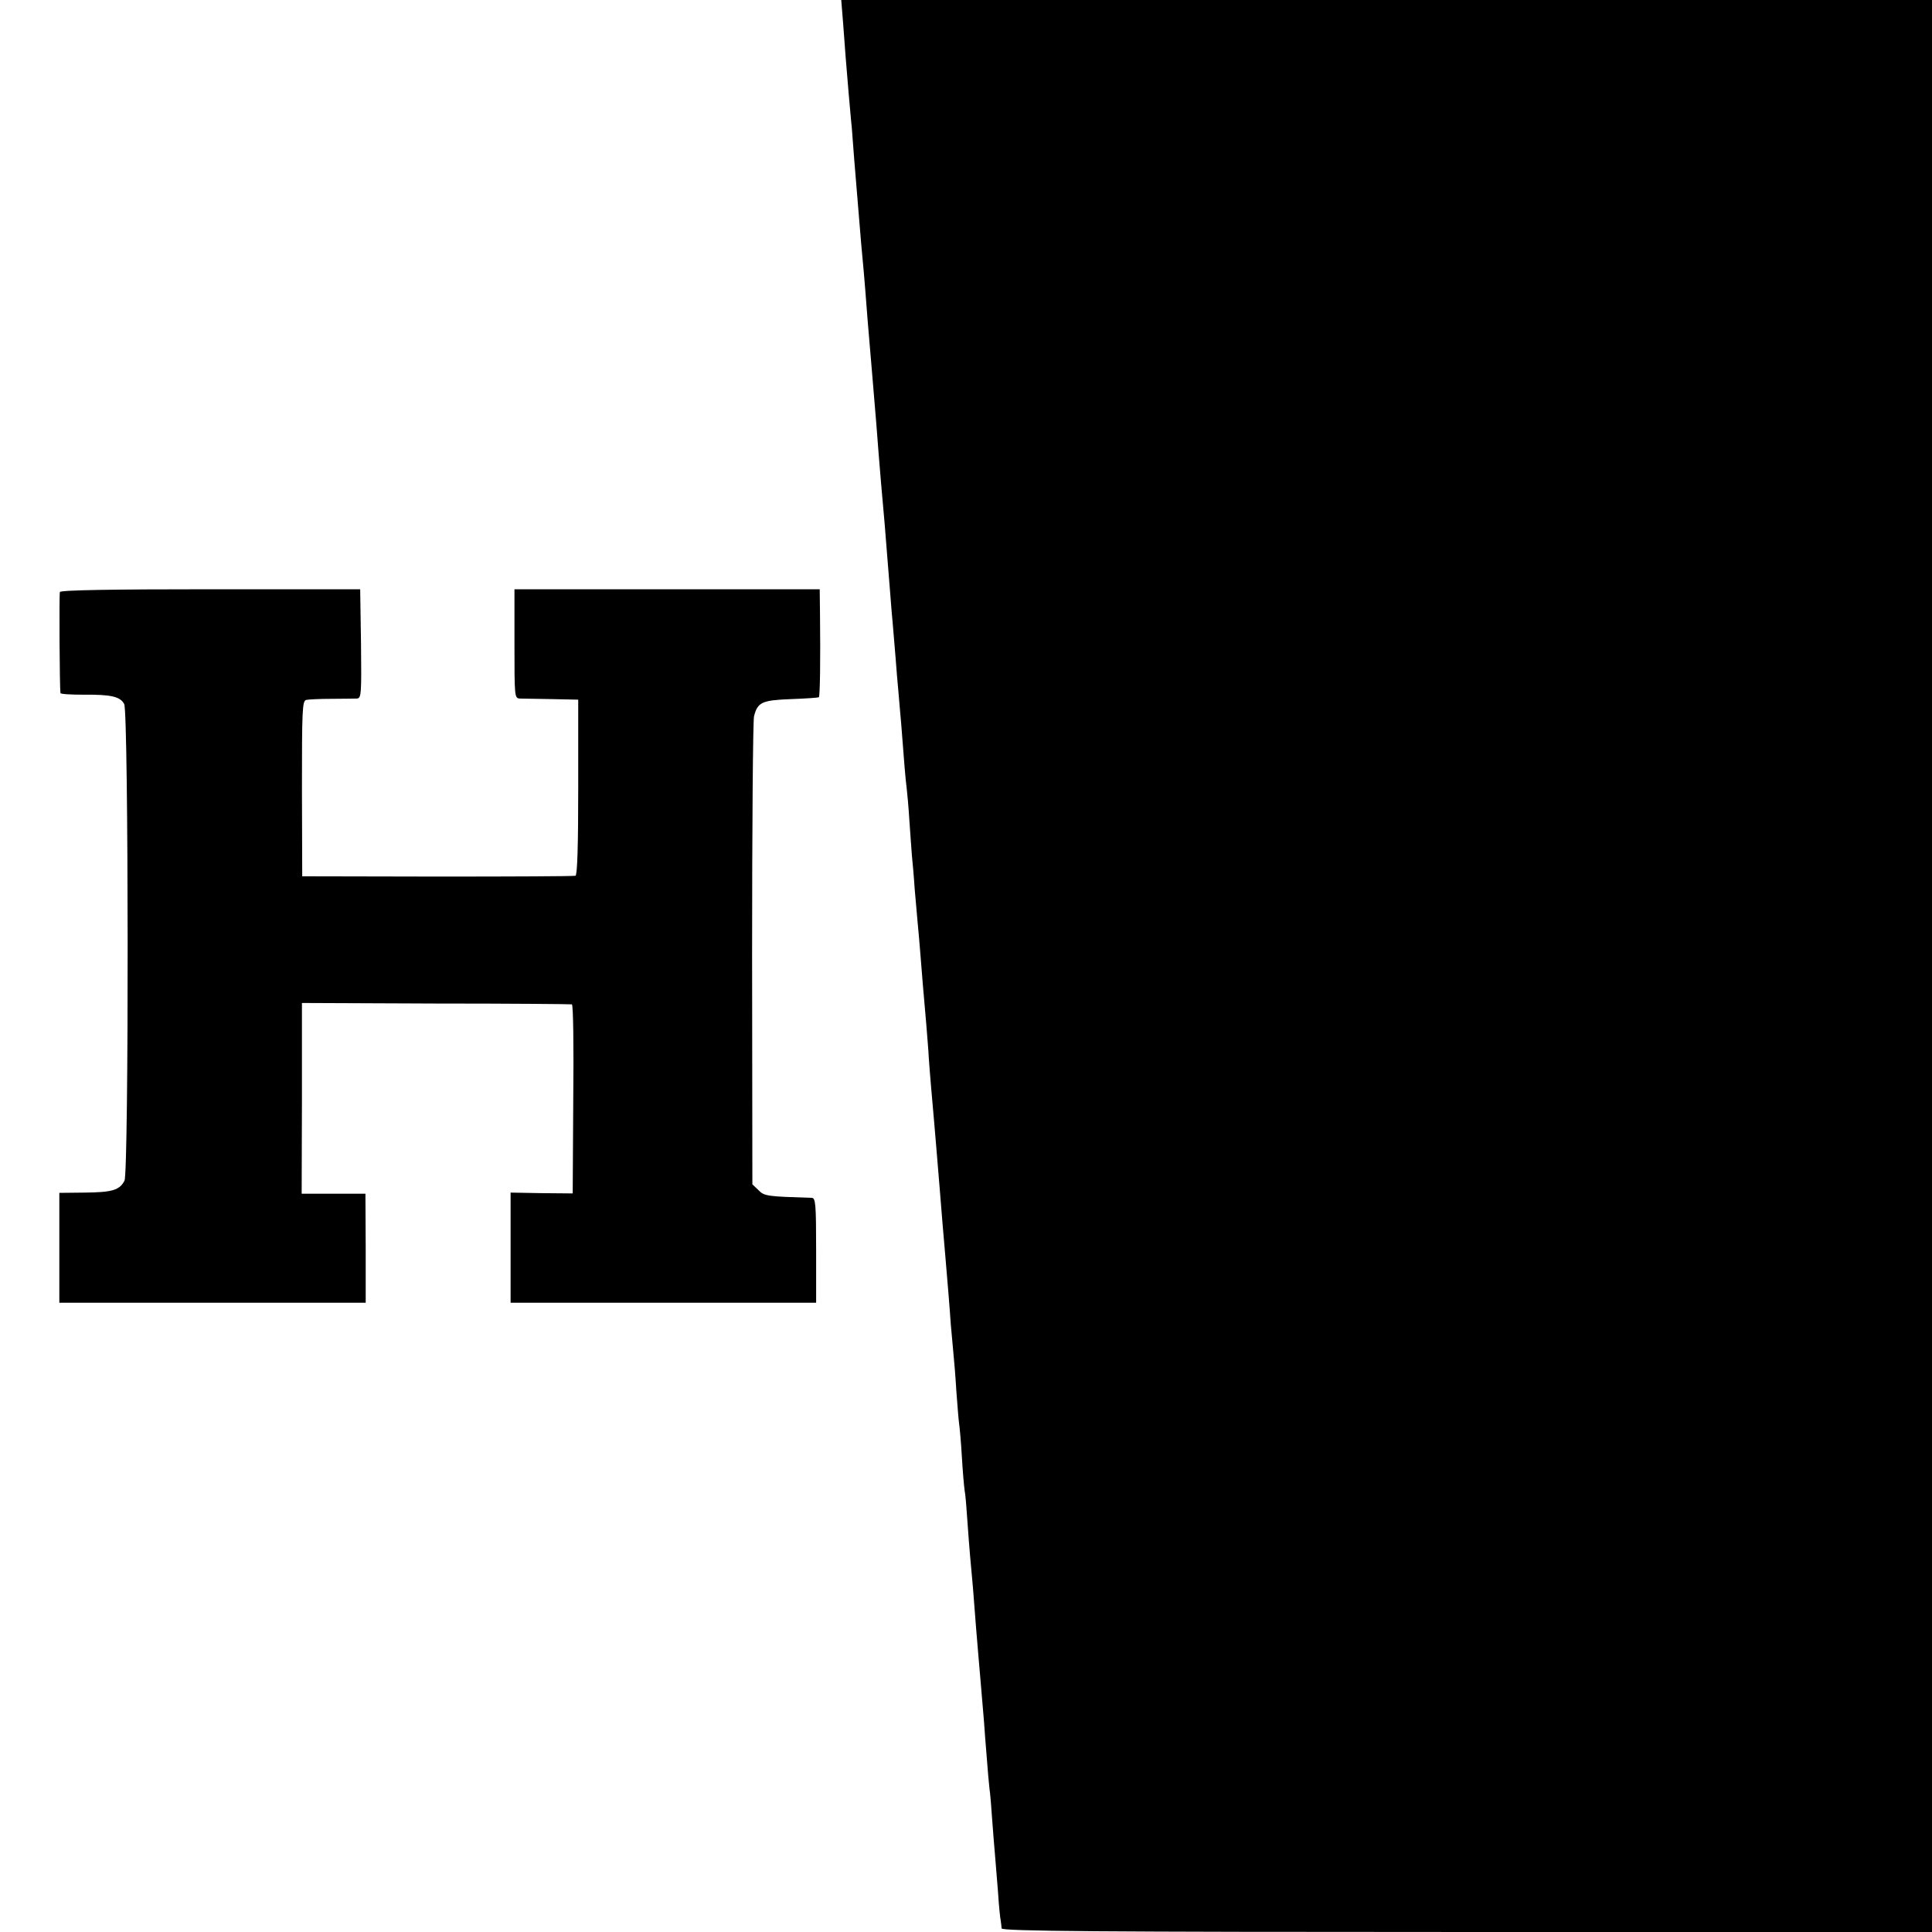 <?xml version="1.0" standalone="no"?>
<!DOCTYPE svg PUBLIC "-//W3C//DTD SVG 20010904//EN"
 "http://www.w3.org/TR/2001/REC-SVG-20010904/DTD/svg10.dtd">
<svg version="1.0" xmlns="http://www.w3.org/2000/svg"
 width="700pt" height="700pt" viewBox="0 0 700 700"
 preserveAspectRatio="xMidYMid meet">
<g transform="translate(0,700) scale(0.1,-0.1)"
fill="#000000" stroke="none">
<path d="M3055 6913 c7 -95 10 -138 20 -253 4 -41 8 -95 11 -120 2 -25 6 -78
9 -118 9 -110 13 -160 20 -242 3 -41 8 -93 10 -115 2 -22 7 -74 10 -115 6 -78
9 -121 25 -305 5 -60 12 -141 15 -180 12 -160 24 -294 30 -360 4 -49 9 -111
20 -250 3 -38 7 -92 10 -120 2 -27 7 -81 10 -120 3 -38 7 -92 10 -120 2 -27 7
-79 10 -115 11 -145 16 -206 20 -235 2 -16 7 -70 10 -120 3 -49 8 -106 9 -125
2 -19 7 -73 10 -120 4 -47 9 -103 11 -125 2 -22 7 -74 10 -115 6 -78 10 -125
21 -250 3 -41 8 -95 9 -120 3 -47 13 -162 20 -240 4 -44 11 -132 20 -240 6
-76 14 -174 20 -240 9 -108 15 -176 20 -250 4 -41 8 -91 10 -110 2 -19 7 -78
10 -130 4 -52 8 -105 10 -118 2 -13 7 -67 10 -120 3 -53 8 -108 10 -122 3 -14
7 -63 10 -110 3 -47 8 -105 10 -130 2 -25 7 -74 10 -110 8 -109 16 -203 20
-250 4 -41 7 -86 20 -235 2 -27 6 -86 10 -130 3 -44 8 -96 10 -115 3 -19 7
-71 10 -115 3 -44 8 -100 10 -125 2 -25 7 -85 11 -135 3 -50 8 -97 10 -105 1
-8 3 -21 3 -27 1 -10 345 -13 1686 -13 l1685 0 0 3500 0 3500 -1976 0 -1976 0
7 -87z"/>
<path d="M217 4855 c-3 -9 -1 -350 2 -366 0 -4 38 -6 84 -6 100 1 133 -7 147
-34 16 -30 17 -1698 1 -1727 -18 -34 -44 -42 -143 -43 l-93 -1 0 -199 0 -199
555 0 555 0 0 198 -1 197 -115 0 -116 0 1 346 0 345 486 -2 c267 0 488 -2 492
-3 5 0 7 -155 5 -343 l-2 -342 -112 1 -113 2 0 -200 0 -199 553 0 554 0 0 190
c0 168 -2 190 -16 190 -161 5 -172 6 -193 28 l-22 21 -1 833 c0 458 3 846 7
863 13 51 29 58 134 62 54 2 99 5 101 7 4 4 6 135 4 301 l-1 90 -553 0 -553 0
0 -197 c0 -193 0 -198 20 -199 12 0 64 -1 116 -2 l95 -2 0 -317 c0 -206 -3
-319 -10 -321 -5 -2 -230 -3 -500 -3 l-490 1 -1 317 c0 280 1 318 15 322 9 2
50 4 91 4 41 0 83 1 93 1 16 1 17 15 15 198 l-3 198 -542 0 c-355 0 -544 -3
-546 -10z"/>
</g>
</svg>
